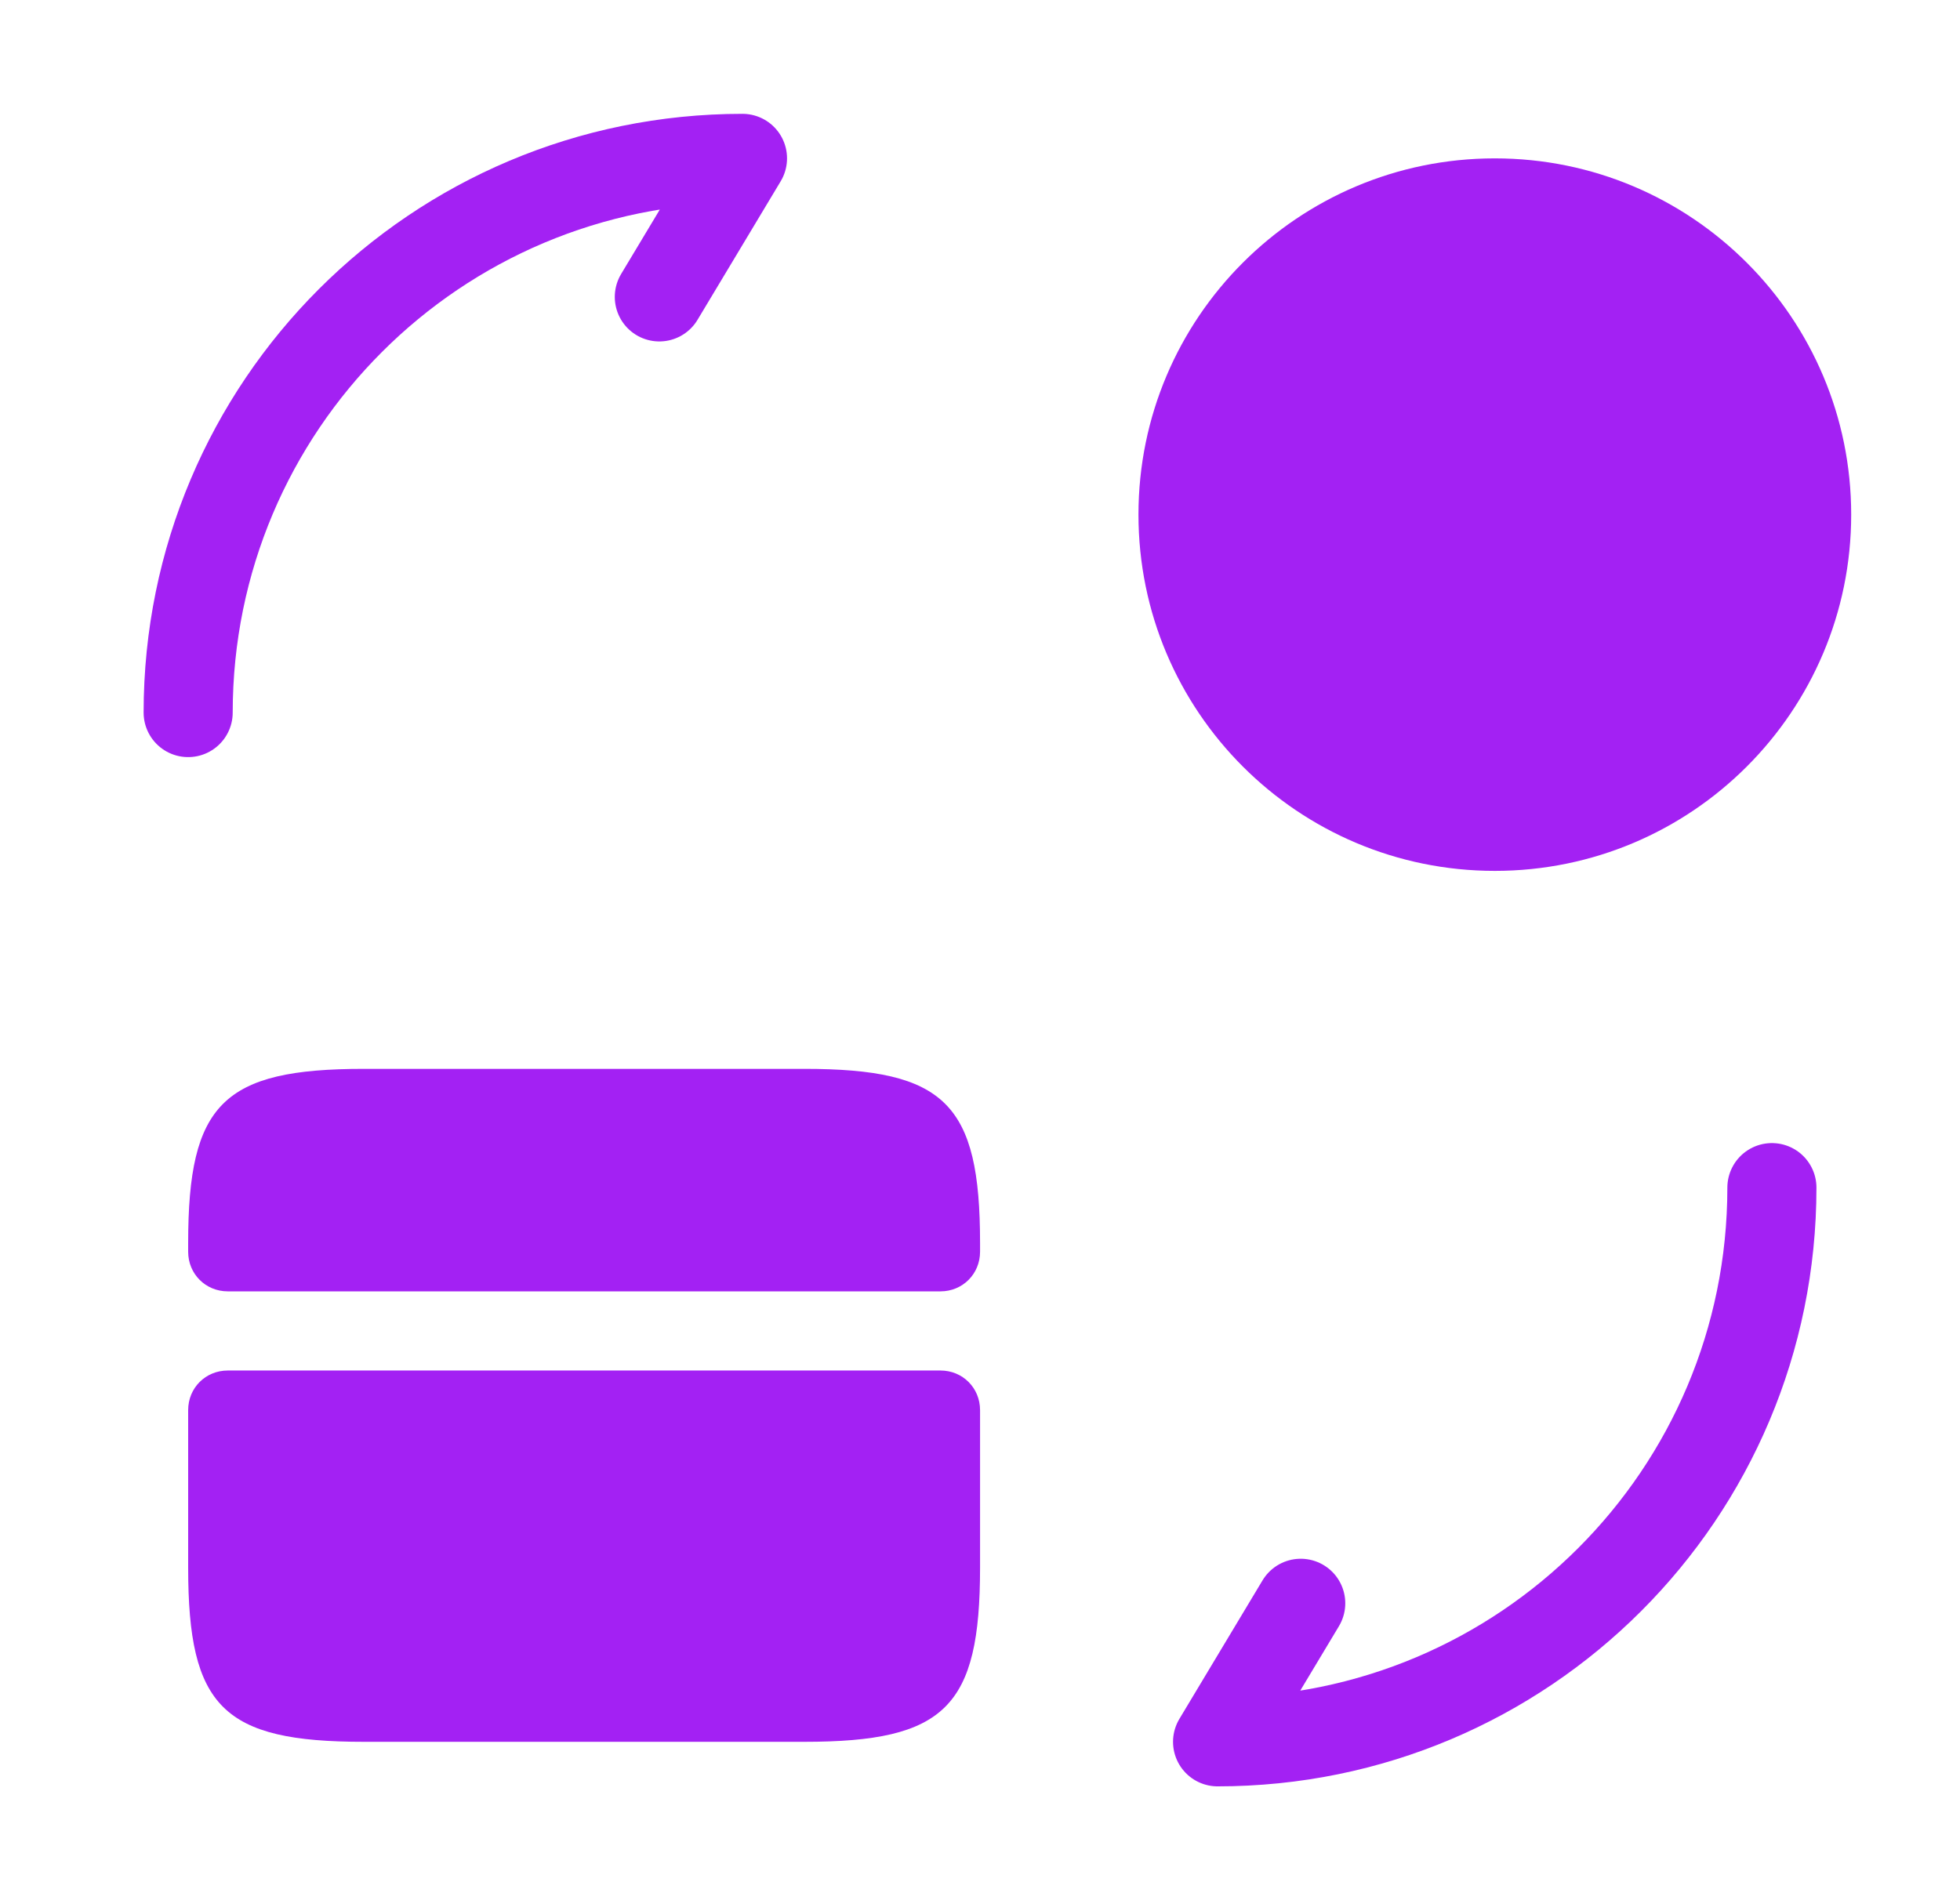 <svg width="33" height="32" viewBox="0 0 33 32" fill="none" xmlns="http://www.w3.org/2000/svg">
<path d="M16.501 20.933V21.08C16.501 21.453 16.208 21.747 15.835 21.747H3.835C3.461 21.747 3.168 21.453 3.168 21.08V20.933C3.168 18.587 3.755 18 6.128 18H13.541C15.915 18 16.501 18.587 16.501 20.933Z" fill="#A321F3"/>
<path d="M3.835 23.08C3.461 23.08 3.168 23.373 3.168 23.747V25.08V26.4C3.168 28.747 3.755 29.333 6.128 29.333H13.541C15.915 29.333 16.501 28.747 16.501 26.4V25.08V23.747C16.501 23.373 16.208 23.08 15.835 23.08H3.835Z" fill="#A321F3"/>
<path d="M29.833 20C29.833 25.16 25.66 29.333 20.5 29.333L21.9 27" stroke="#A321F3" stroke-width="1.5" stroke-linecap="round" stroke-linejoin="round"/>
<path d="M3.168 12C3.168 6.84 7.341 2.667 12.501 2.667L11.101 5" stroke="#A321F3" stroke-width="1.5" stroke-linecap="round" stroke-linejoin="round"/>
<path d="M25.168 14.666C28.482 14.666 31.168 11.98 31.168 8.666C31.168 5.353 28.482 2.667 25.168 2.667C21.854 2.667 19.168 5.353 19.168 8.666C19.168 11.98 21.854 14.666 25.168 14.666Z" fill="#A321F3"/>
</svg>
